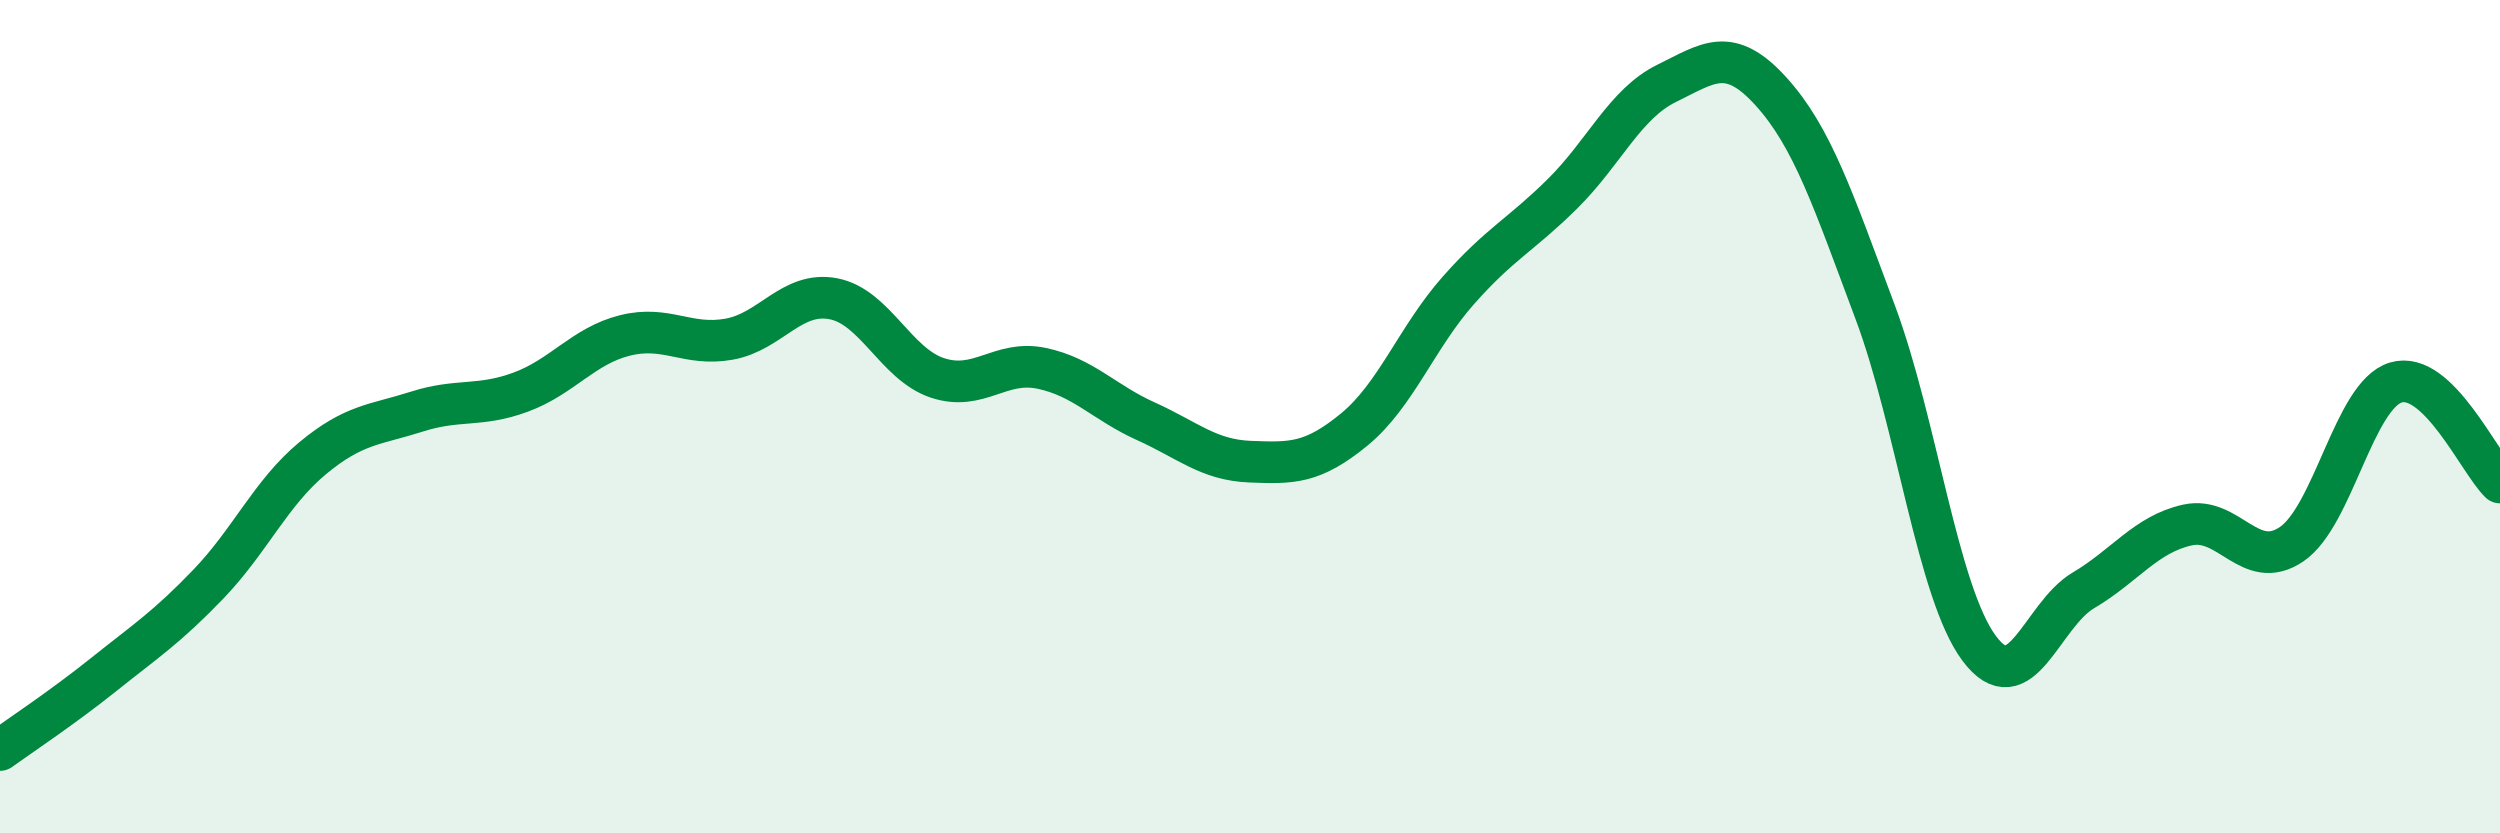 
    <svg width="60" height="20" viewBox="0 0 60 20" xmlns="http://www.w3.org/2000/svg">
      <path
        d="M 0,18 C 0.5,17.64 1.5,16.98 2.5,16.18 C 3.5,15.38 4,15.06 5,14.02 C 6,12.98 6.5,11.83 7.5,11 C 8.5,10.17 9,10.2 10,9.88 C 11,9.56 11.5,9.78 12.5,9.41 C 13.5,9.04 14,8.3 15,8.05 C 16,7.8 16.5,8.32 17.5,8.14 C 18.5,7.96 19,6.98 20,7.17 C 21,7.36 21.5,8.74 22.5,9.07 C 23.5,9.4 24,8.63 25,8.84 C 26,9.05 26.5,9.66 27.5,10.11 C 28.5,10.56 29,11.04 30,11.08 C 31,11.12 31.5,11.13 32.5,10.31 C 33.5,9.49 34,8.1 35,6.97 C 36,5.84 36.5,5.64 37.5,4.65 C 38.5,3.66 39,2.49 40,2 C 41,1.51 41.5,1.09 42.5,2.19 C 43.5,3.29 44,4.81 45,7.48 C 46,10.15 46.5,14.22 47.5,15.56 C 48.5,16.9 49,14.76 50,14.17 C 51,13.58 51.5,12.82 52.5,12.6 C 53.5,12.38 54,13.74 55,13.06 C 56,12.38 56.5,9.48 57.5,9.18 C 58.5,8.88 59.5,11.1 60,11.58L60 20L0 20Z"
        fill="#008740"
        opacity="0.1"
        stroke-linecap="round"
        stroke-linejoin="round"
      />
      <path
        d="M 0,18 C 0.5,17.64 1.5,16.98 2.5,16.18 C 3.5,15.38 4,15.06 5,14.02 C 6,12.98 6.5,11.83 7.5,11 C 8.5,10.17 9,10.2 10,9.88 C 11,9.56 11.5,9.78 12.5,9.41 C 13.5,9.04 14,8.3 15,8.05 C 16,7.8 16.5,8.32 17.5,8.14 C 18.5,7.96 19,6.98 20,7.17 C 21,7.36 21.5,8.74 22.5,9.07 C 23.5,9.4 24,8.63 25,8.84 C 26,9.05 26.5,9.66 27.5,10.11 C 28.5,10.56 29,11.04 30,11.08 C 31,11.12 31.5,11.13 32.5,10.31 C 33.5,9.49 34,8.1 35,6.97 C 36,5.84 36.5,5.64 37.5,4.65 C 38.5,3.66 39,2.49 40,2 C 41,1.51 41.5,1.09 42.5,2.19 C 43.5,3.29 44,4.81 45,7.48 C 46,10.15 46.5,14.22 47.5,15.56 C 48.5,16.9 49,14.76 50,14.17 C 51,13.58 51.5,12.82 52.5,12.6 C 53.5,12.38 54,13.74 55,13.06 C 56,12.38 56.5,9.48 57.5,9.18 C 58.5,8.88 59.5,11.1 60,11.58"
        stroke="#008740"
        stroke-width="1"
        fill="none"
        stroke-linecap="round"
        stroke-linejoin="round"
      />
    </svg>
  